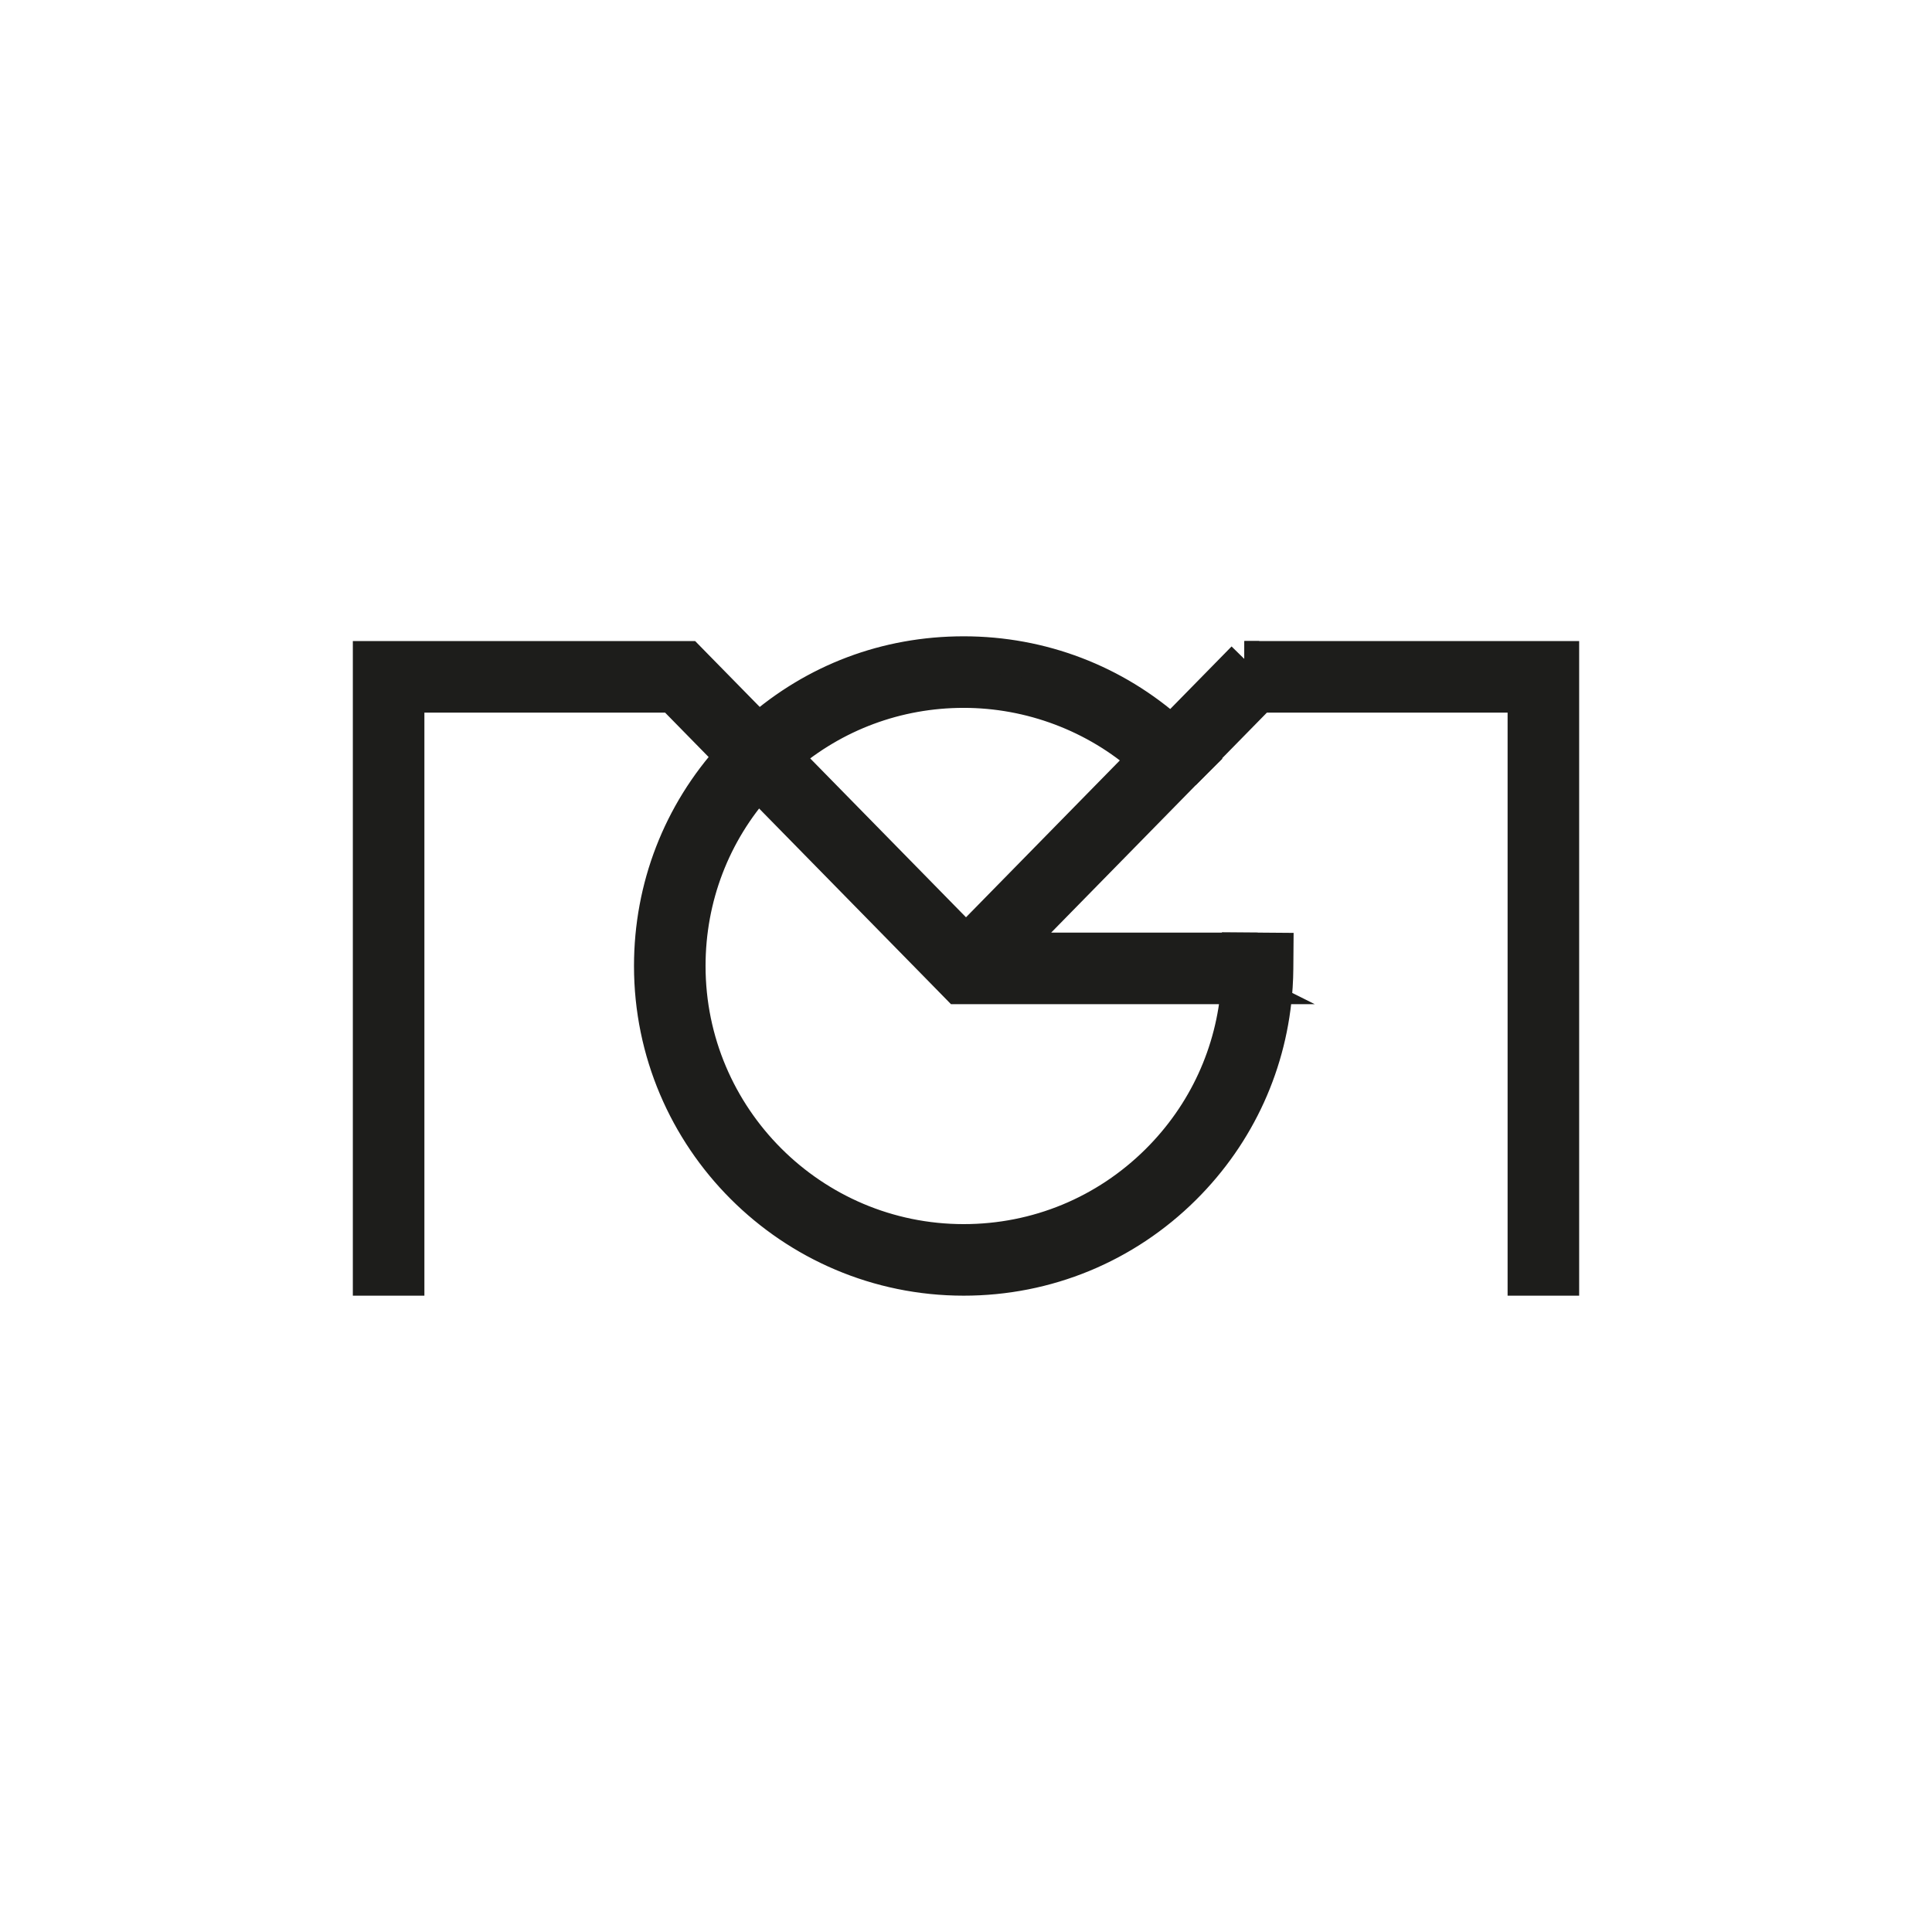 <svg xmlns="http://www.w3.org/2000/svg" id="Calque_2" width="1080" height="1080" viewBox="0 0 1080 1080"><defs><style>.cls-1{fill:#1d1d1b;}.cls-1,.cls-2{stroke:#1d1d1b;stroke-miterlimit:10;stroke-width:20px;}.cls-2{fill:none;}</style></defs><path class="cls-1" d="M695.6,368.37l-5.8,5.92-35.01,35.7c-31.96-28.64-72.79-44.29-116.08-44.29s-82.93,15.22-114.7,43.06l-33.81-34.47-5.8-5.92h-177.16v345.93h20v-325.93h148.76l33.73,34.4c-29.3,32.13-45.32,73.38-45.32,117.23,0,96.1,78.19,174.29,174.3,174.29,46.3,0,89.9-17.97,122.77-50.59,30.49-30.27,48.44-69.86,51.14-112.37.22-3.29.33-6.6.36-9.92l.08-10-10-.08h-139.25l97.53-99.46.04-.04,7.72-7.88,34.9-35.58h148.76v325.93h20v-345.93h-177.16ZM692.58,551.33c-2.68,37.14-18.51,71.69-45.19,98.17-29.1,28.88-67.69,44.79-108.68,44.79-85.08,0-154.3-69.21-154.3-154.29,0-38.44,13.9-74.61,39.34-102.93l102.25,104.26,4,4.08,2.89,2.95.05.05.03.03,2.83,2.89h156.78ZM540,527.05l-101.96-103.98c27.99-24.18,63.37-37.37,100.67-37.37s73.88,13.63,102.07,38.58l-100.78,102.77Z"></path><line class="cls-2" x1="703.88" y1="368.37" x2="695.6" y2="368.37"></line><polygon class="cls-1" points="669.2 424.05 661.38 431.83 669.1 423.95 669.2 424.05"></polygon><polygon class="cls-1" points="703.06 531.33 693.06 531.33 693.06 531.25 703.06 531.33"></polygon></svg>